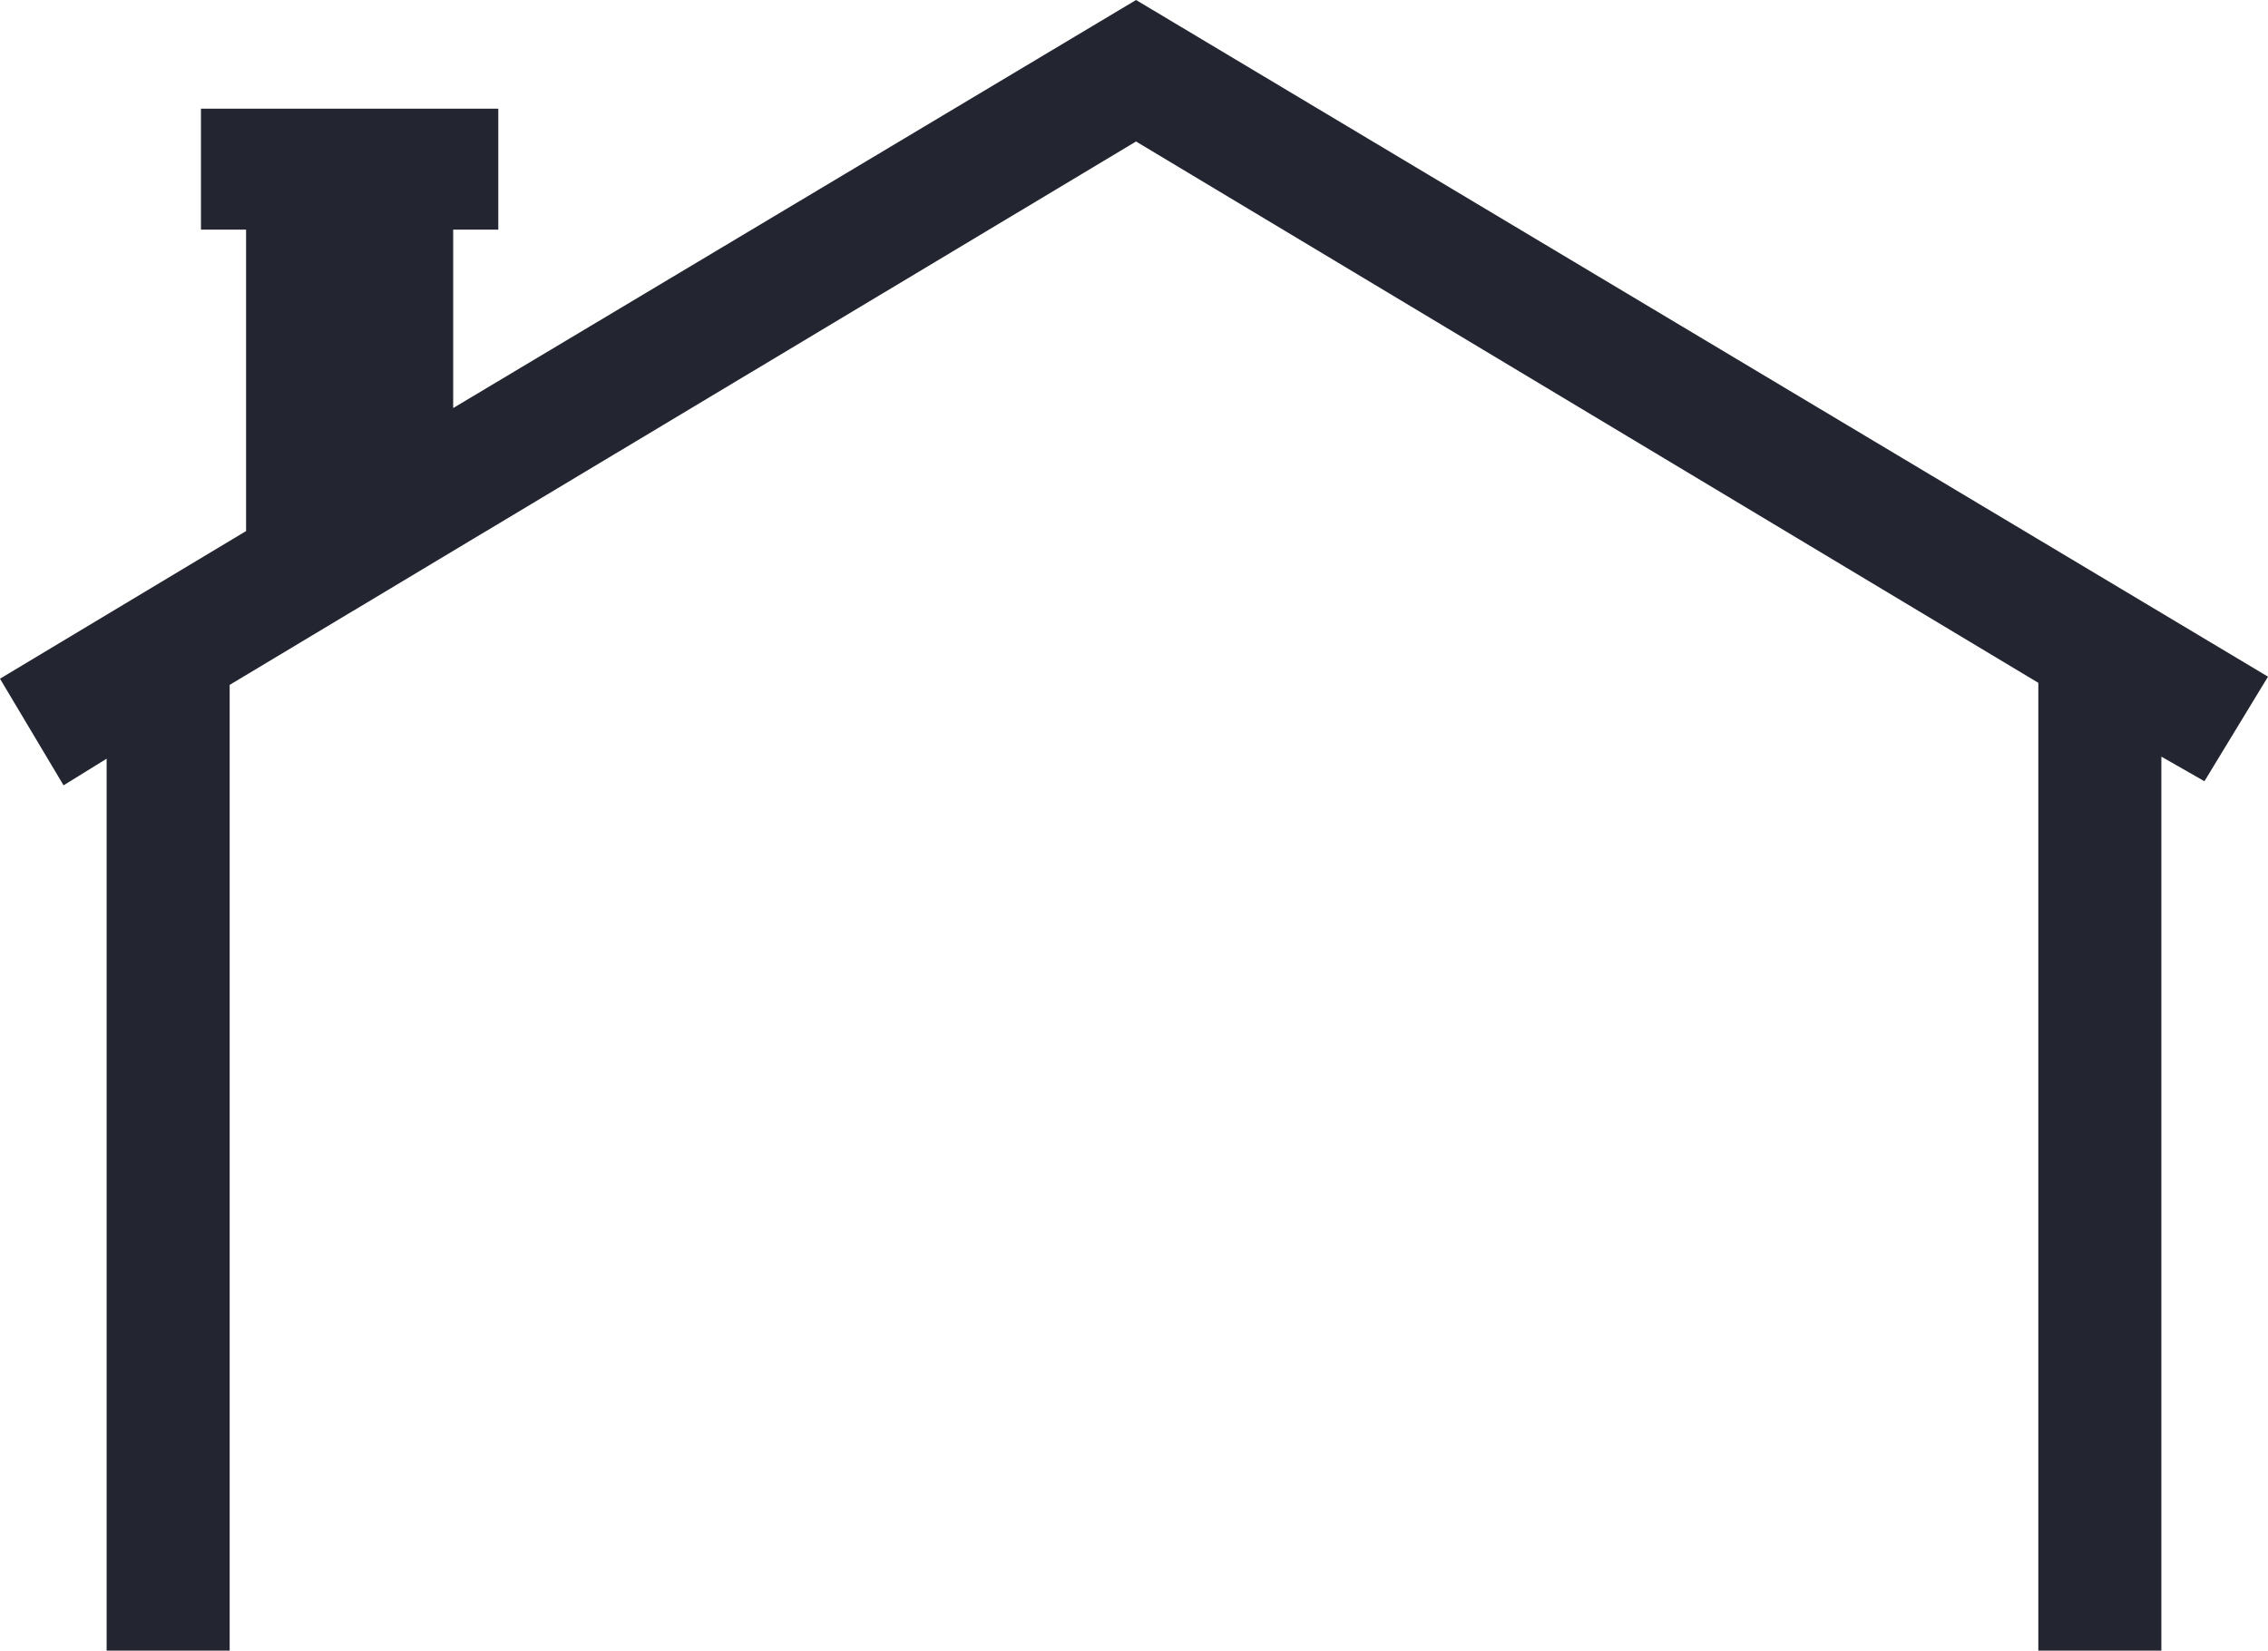 <?xml version="1.0" encoding="UTF-8" standalone="no"?><svg xmlns="http://www.w3.org/2000/svg" xmlns:xlink="http://www.w3.org/1999/xlink" fill="#232631" height="80.5" preserveAspectRatio="xMidYMid meet" version="1" viewBox="29.2 80.8 110.6 80.5" width="110.6" zoomAndPan="magnify"><g id="change1_1"><path d="M139.8 113.8L84.6 80.8 51.3 100.7 51.3 92 53.5 92 53.5 86.1 39 86.1 39 92 41.2 92 41.2 106.7 29.2 113.9 32.3 119.1 34.4 117.8 34.4 161.3 40.4 161.3 40.4 114.2 84.6 87.7 128.6 114.1 128.6 161.3 134.6 161.3 134.6 117.7 136.7 118.9z" fill="inherit"/></g></svg>